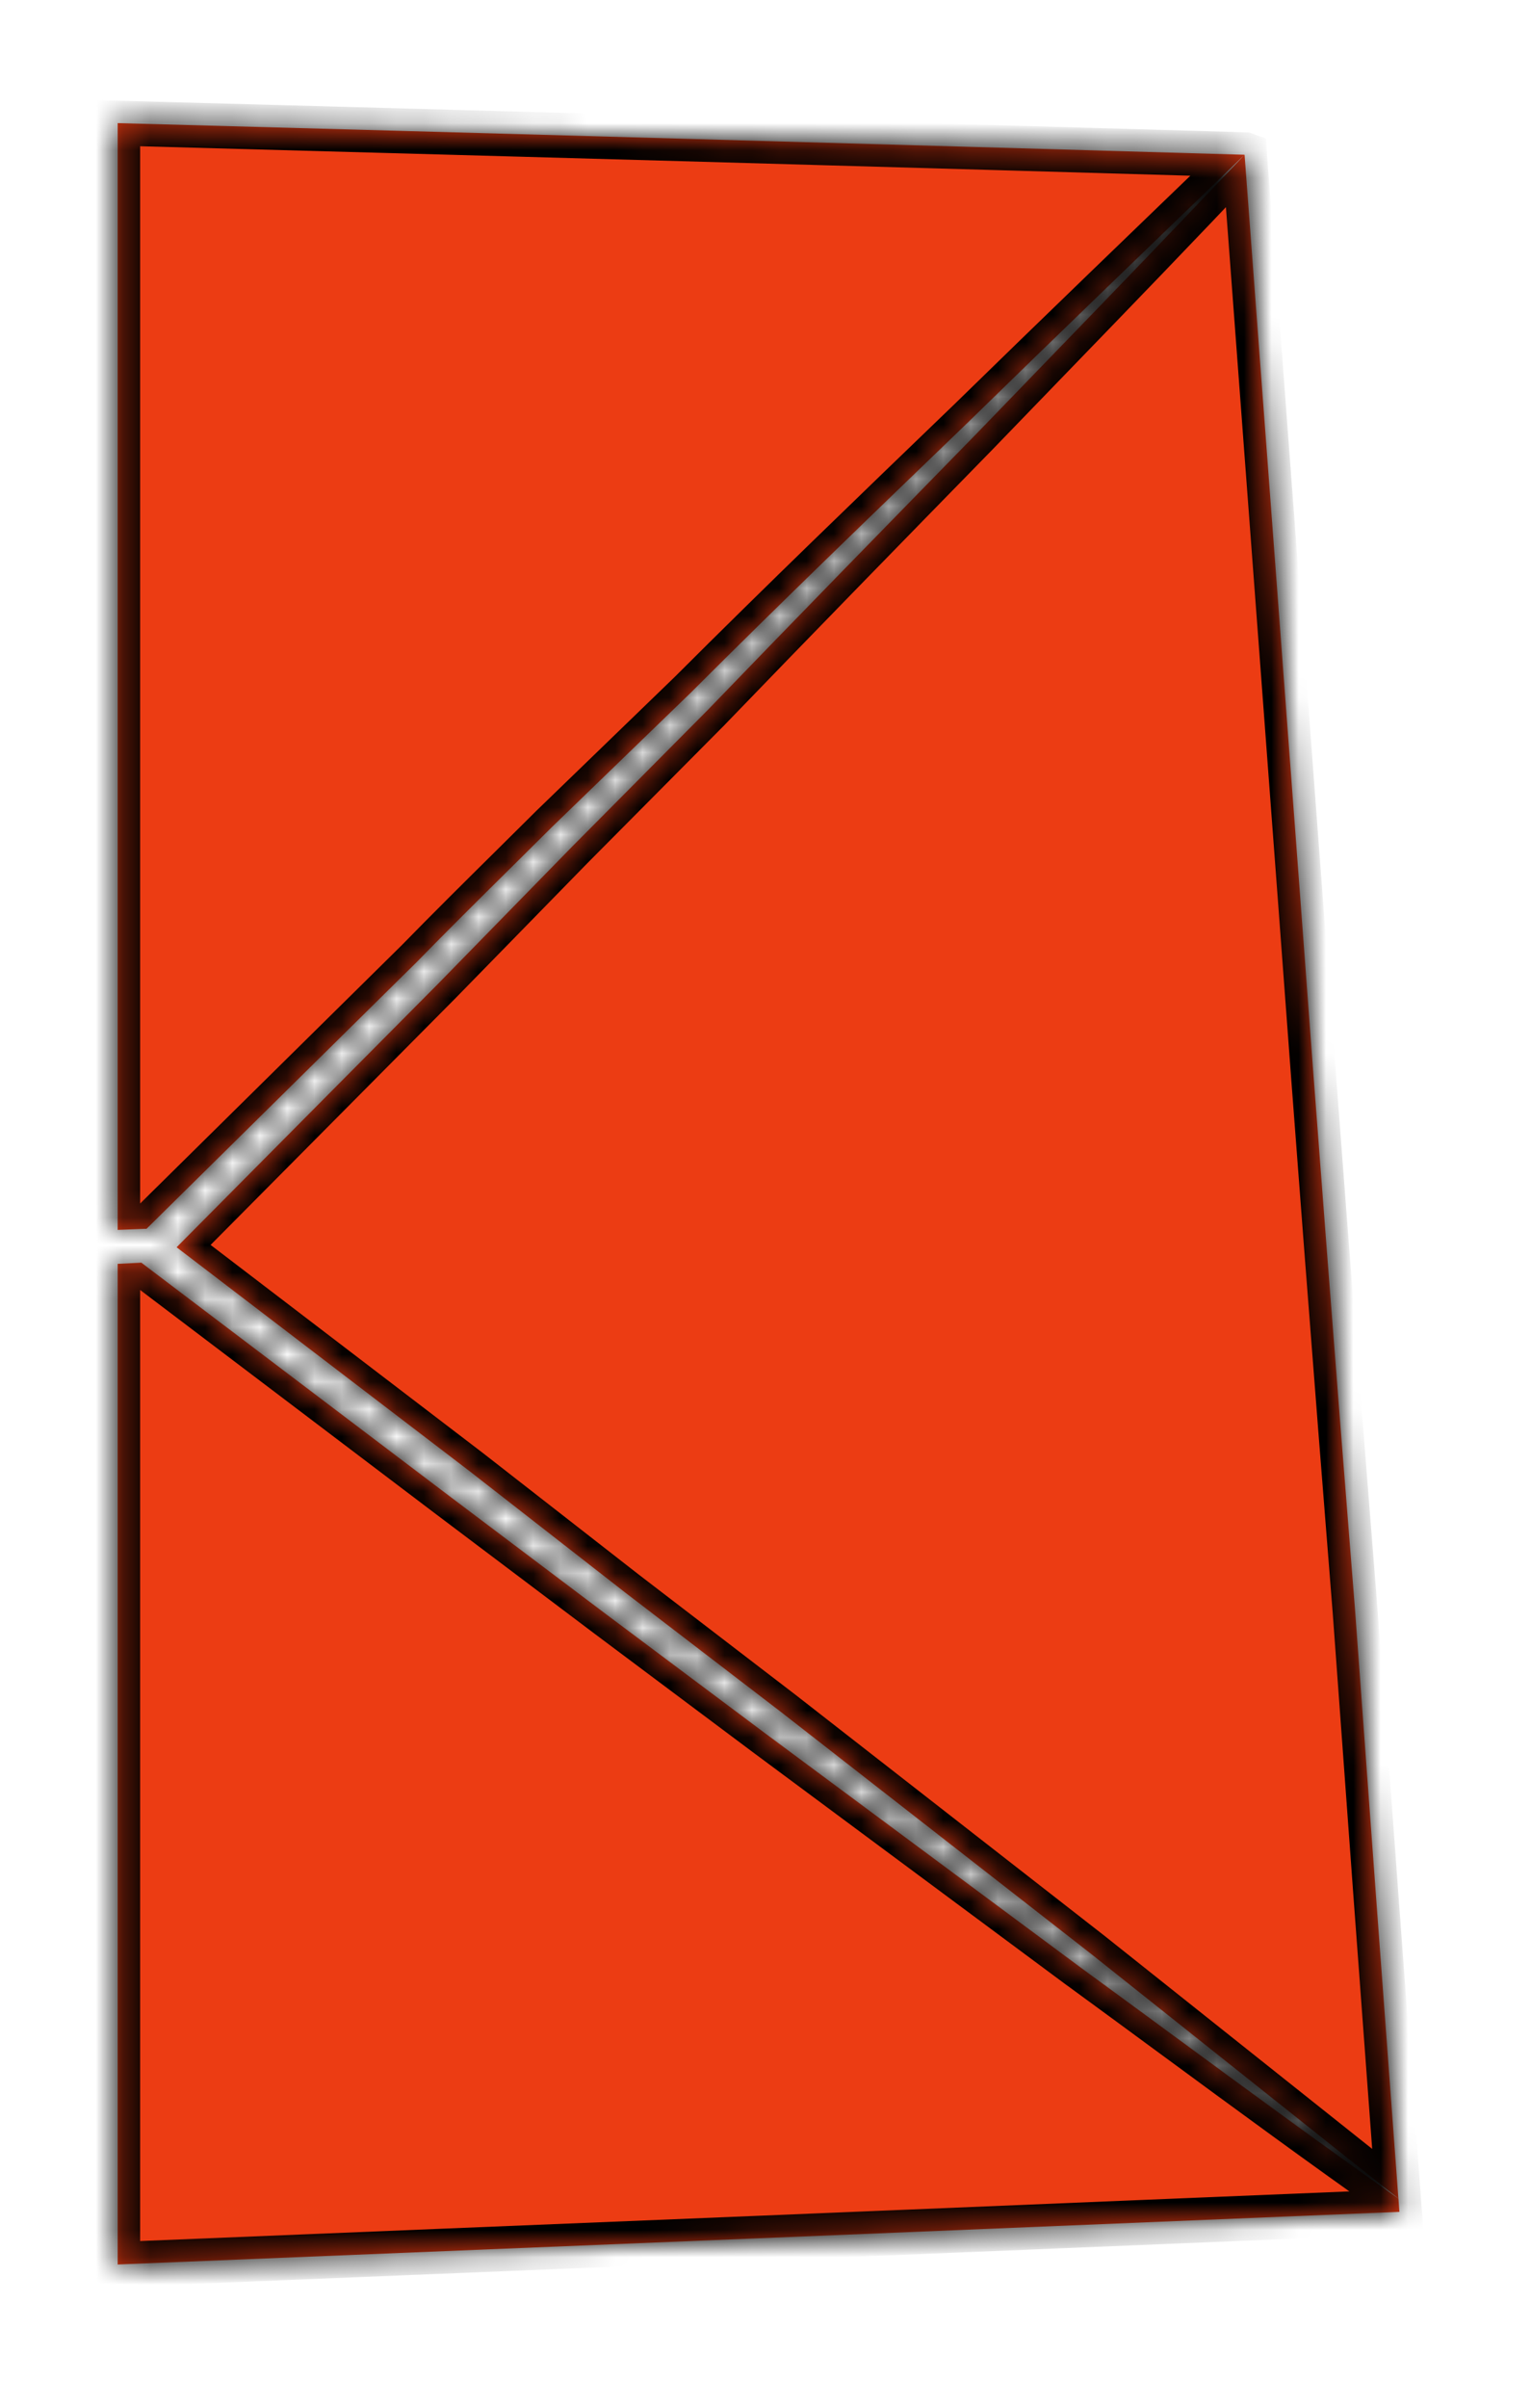 <svg width="56" height="88" viewBox="0 0 56 88" fill="none" xmlns="http://www.w3.org/2000/svg">
<g filter="url(#filter0_f_67_17654)">
<mask id="path-1-inside-1_67_17654" fill="white">
<path fill-rule="evenodd" clip-rule="evenodd" d="M4.304 82.765C19.951 82.129 35.579 81.487 51.187 80.841L51.151 80.356C48.38 78.408 45.657 76.407 42.941 74.412L42.938 74.41C41.799 73.573 40.661 72.737 39.521 71.906L27.957 63.328L22.184 59.009L16.472 54.706L5.17 46.149L4.304 46.192V82.765ZM4.304 44.951L5.299 44.913L5.357 44.914L10.441 39.899L15.238 35.167C16.394 33.984 17.581 32.81 18.75 31.654C19.235 31.174 19.717 30.697 20.193 30.223L25.271 25.313C28.605 21.983 31.985 18.73 35.364 15.478L35.366 15.476C38.763 12.162 42.142 8.909 45.523 5.656C43.144 8.179 40.742 10.661 38.326 13.155L38.325 13.156C37.462 14.048 36.597 14.941 35.731 15.838C32.458 19.186 29.184 22.533 25.895 25.942L20.923 30.947L16.013 35.968L12.41 39.595L6.46 45.586L17.183 53.775L22.862 58.201L28.558 62.565L39.916 71.418L51.15 80.353C50.616 73.195 50.086 66.017 49.562 58.82C48.863 50.096 48.191 41.356 47.544 32.601L45.523 5.656L45.523 5.656C31.804 5.258 18.064 4.873 4.304 4.5V44.951Z"/>
</mask>
<path fill-rule="evenodd" clip-rule="evenodd" d="M4.304 82.765C19.951 82.129 35.579 81.487 51.187 80.841L51.151 80.356C48.38 78.408 45.657 76.407 42.941 74.412L42.938 74.41C41.799 73.573 40.661 72.737 39.521 71.906L27.957 63.328L22.184 59.009L16.472 54.706L5.17 46.149L4.304 46.192V82.765ZM4.304 44.951L5.299 44.913L5.357 44.914L10.441 39.899L15.238 35.167C16.394 33.984 17.581 32.81 18.75 31.654C19.235 31.174 19.717 30.697 20.193 30.223L25.271 25.313C28.605 21.983 31.985 18.73 35.364 15.478L35.366 15.476C38.763 12.162 42.142 8.909 45.523 5.656C43.144 8.179 40.742 10.661 38.326 13.155L38.325 13.156C37.462 14.048 36.597 14.941 35.731 15.838C32.458 19.186 29.184 22.533 25.895 25.942L20.923 30.947L16.013 35.968L12.41 39.595L6.46 45.586L17.183 53.775L22.862 58.201L28.558 62.565L39.916 71.418L51.15 80.353C50.616 73.195 50.086 66.017 49.562 58.82C48.863 50.096 48.191 41.356 47.544 32.601L45.523 5.656L45.523 5.656C31.804 5.258 18.064 4.873 4.304 4.5V44.951Z" fill="#EC3C13"/>
<path d="M4.304 82.765H3.481V83.621L4.337 83.586L4.304 82.765ZM51.187 80.841L51.221 81.662L52.07 81.627L52.007 80.779L51.187 80.841ZM51.151 80.356L51.971 80.295L51.942 79.907L51.624 79.683L51.151 80.356ZM42.941 74.412L42.453 75.074L42.454 75.075L42.941 74.412ZM42.938 74.41L43.426 73.748L43.425 73.747L42.938 74.41ZM39.521 71.906L39.031 72.567L39.037 72.57L39.521 71.906ZM27.957 63.328L27.465 63.987L27.467 63.989L27.957 63.328ZM22.184 59.009L21.689 59.666L21.691 59.668L22.184 59.009ZM16.472 54.706L15.975 55.362L15.977 55.363L16.472 54.706ZM5.17 46.149L5.666 45.493L5.427 45.312L5.129 45.327L5.17 46.149ZM4.304 46.192L4.263 45.37L3.481 45.409V46.192H4.304ZM5.299 44.913L5.313 44.091L5.291 44.091L5.268 44.092L5.299 44.913ZM4.304 44.951H3.481V45.806L4.335 45.773L4.304 44.951ZM5.357 44.914L5.344 45.737L5.689 45.743L5.935 45.5L5.357 44.914ZM10.441 39.899L9.863 39.314L10.441 39.899ZM15.238 35.167L15.815 35.752L15.821 35.747L15.826 35.742L15.238 35.167ZM18.75 31.654L18.171 31.069L18.171 31.069L18.75 31.654ZM20.193 30.223L19.621 29.632L19.613 29.64L20.193 30.223ZM25.271 25.313L25.843 25.905L25.852 25.895L25.271 25.313ZM35.364 15.478L34.794 14.885L34.794 14.885L35.364 15.478ZM35.366 15.476L35.936 16.069L35.94 16.065L35.366 15.476ZM45.523 5.656L45.799 4.881L45.677 4.837L45.546 4.834L45.523 5.656ZM38.326 13.155L37.735 12.583L37.734 12.584L38.326 13.155ZM38.325 13.156L38.916 13.728L38.917 13.727L38.325 13.156ZM35.731 15.838L36.319 16.413L36.323 16.409L35.731 15.838ZM25.895 25.942L26.478 26.522L26.486 26.514L25.895 25.942ZM20.923 30.947L20.34 30.367L20.335 30.372L20.923 30.947ZM16.013 35.968L16.597 36.548L16.601 36.544L16.013 35.968ZM12.41 39.595L11.827 39.016L12.41 39.595ZM6.46 45.586L5.876 45.006L5.216 45.671L5.96 46.239L6.46 45.586ZM17.183 53.775L17.689 53.126L17.683 53.121L17.183 53.775ZM22.862 58.201L22.357 58.849L22.362 58.854L22.862 58.201ZM28.558 62.565L29.064 61.917L29.058 61.913L28.558 62.565ZM39.916 71.418L40.428 70.774L40.422 70.769L39.916 71.418ZM51.15 80.353L50.638 80.997L52.111 82.168L51.971 80.292L51.15 80.353ZM49.562 58.82L50.382 58.76L50.382 58.754L49.562 58.82ZM47.544 32.601L48.364 32.541L48.364 32.54L47.544 32.601ZM45.523 5.656L46.343 5.594L46.303 5.061L45.799 4.881L45.523 5.656ZM4.304 4.5L4.326 3.678L3.481 3.655V4.5H4.304ZM4.337 83.586C19.985 82.95 35.613 82.309 51.221 81.662L51.153 80.019C35.545 80.665 19.918 81.307 4.27 81.943L4.337 83.586ZM52.007 80.779L51.971 80.295L50.33 80.417L50.367 80.902L52.007 80.779ZM51.624 79.683C48.861 77.741 46.145 75.745 43.428 73.749L42.454 75.075C45.168 77.069 47.899 79.075 50.677 81.029L51.624 79.683ZM43.429 73.749L43.426 73.748L42.45 75.072L42.453 75.074L43.429 73.749ZM43.425 73.747C42.286 72.91 41.147 72.073 40.006 71.241L39.037 72.57C40.175 73.4 41.312 74.235 42.451 75.073L43.425 73.747ZM40.011 71.245L28.447 62.668L27.467 63.989L39.031 72.567L40.011 71.245ZM28.45 62.67L22.676 58.35L21.691 59.668L27.465 63.987L28.45 62.67ZM22.679 58.352L16.966 54.049L15.977 55.363L21.689 59.666L22.679 58.352ZM16.968 54.05L5.666 45.493L4.673 46.804L15.975 55.362L16.968 54.05ZM5.129 45.327L4.263 45.37L4.345 47.013L5.21 46.97L5.129 45.327ZM3.481 46.192V82.765H5.126V46.192H3.481ZM5.268 44.092L4.272 44.129L4.335 45.773L5.331 45.735L5.268 44.092ZM5.371 44.092L5.313 44.091L5.286 45.736L5.344 45.737L5.371 44.092ZM9.863 39.314L4.78 44.329L5.935 45.5L11.018 40.485L9.863 39.314ZM14.66 34.581L9.863 39.314L11.018 40.485L15.815 35.752L14.66 34.581ZM18.171 31.069C17.003 32.224 15.812 33.403 14.65 34.592L15.826 35.742C16.977 34.565 18.159 33.395 19.328 32.239L18.171 31.069ZM19.613 29.64C19.138 30.113 18.657 30.589 18.171 31.069L19.328 32.239C19.813 31.759 20.296 31.281 20.773 30.806L19.613 29.64ZM24.699 24.722L19.621 29.632L20.765 30.815L25.843 25.904L24.699 24.722ZM34.794 14.885C31.416 18.137 28.03 21.394 24.69 24.731L25.852 25.895C29.18 22.571 32.554 19.324 35.935 16.07L34.794 14.885ZM34.796 14.883L34.794 14.885L35.935 16.07L35.936 16.069L34.796 14.883ZM44.952 5.063C41.572 8.316 38.19 11.571 34.792 14.888L35.94 16.065C39.335 12.753 42.712 9.502 46.093 6.248L44.952 5.063ZM38.917 13.727C41.332 11.233 43.739 8.748 46.121 6.22L44.924 5.092C42.55 7.611 40.151 10.088 37.735 12.583L38.917 13.727ZM38.917 13.727L38.918 13.726L37.734 12.584L37.733 12.585L38.917 13.727ZM36.323 16.409C37.188 15.512 38.053 14.62 38.916 13.728L37.734 12.584C36.871 13.475 36.006 14.369 35.139 15.267L36.323 16.409ZM26.486 26.514C29.774 23.107 33.045 19.761 36.319 16.413L35.143 15.263C31.87 18.61 28.595 21.96 25.303 25.371L26.486 26.514ZM21.506 31.527L26.478 26.522L25.311 25.363L20.34 30.367L21.506 31.527ZM16.601 36.544L21.511 31.522L20.335 30.372L15.425 35.394L16.601 36.544ZM12.994 40.175L16.596 36.548L15.43 35.389L11.827 39.016L12.994 40.175ZM7.043 46.165L12.994 40.175L11.827 39.016L5.876 45.006L7.043 46.165ZM17.683 53.121L6.959 44.932L5.96 46.239L16.684 54.428L17.683 53.121ZM23.368 57.552L17.689 53.126L16.678 54.423L22.357 58.849L23.368 57.552ZM29.058 61.913L23.363 57.548L22.362 58.854L28.058 63.218L29.058 61.913ZM40.422 70.769L29.064 61.917L28.052 63.214L39.41 72.066L40.422 70.769ZM51.662 79.71L40.428 70.774L39.404 72.061L50.638 80.997L51.662 79.71ZM48.742 58.88C49.266 66.078 49.795 73.256 50.33 80.415L51.971 80.292C51.436 73.134 50.907 65.957 50.382 58.76L48.742 58.88ZM46.724 32.662C47.37 41.418 48.043 50.16 48.742 58.886L50.382 58.754C49.683 50.032 49.011 41.294 48.364 32.541L46.724 32.662ZM44.702 5.717L46.724 32.663L48.364 32.54L46.343 5.594L44.702 5.717ZM45.246 6.43L45.246 6.43L45.799 4.881L45.799 4.881L45.246 6.43ZM4.281 5.322C18.041 5.695 31.781 6.081 45.499 6.478L45.546 4.834C31.827 4.436 18.087 4.051 4.326 3.678L4.281 5.322ZM3.481 4.5V44.951H5.126V4.5H3.481Z" fill="black" mask="url(#path-1-inside-1_67_17654)"/>
</g>
<defs>
<filter id="filter0_f_67_17654" x="0.004" y="0.2" width="55.483" height="86.865" filterUnits="userSpaceOnUse" color-interpolation-filters="sRGB">
<feFlood flood-opacity="0" result="BackgroundImageFix"/>
<feBlend mode="normal" in="SourceGraphic" in2="BackgroundImageFix" result="shape"/>
<feGaussianBlur stdDeviation="2.15" result="effect1_foregroundBlur_67_17654"/>
</filter>
</defs>
</svg>
